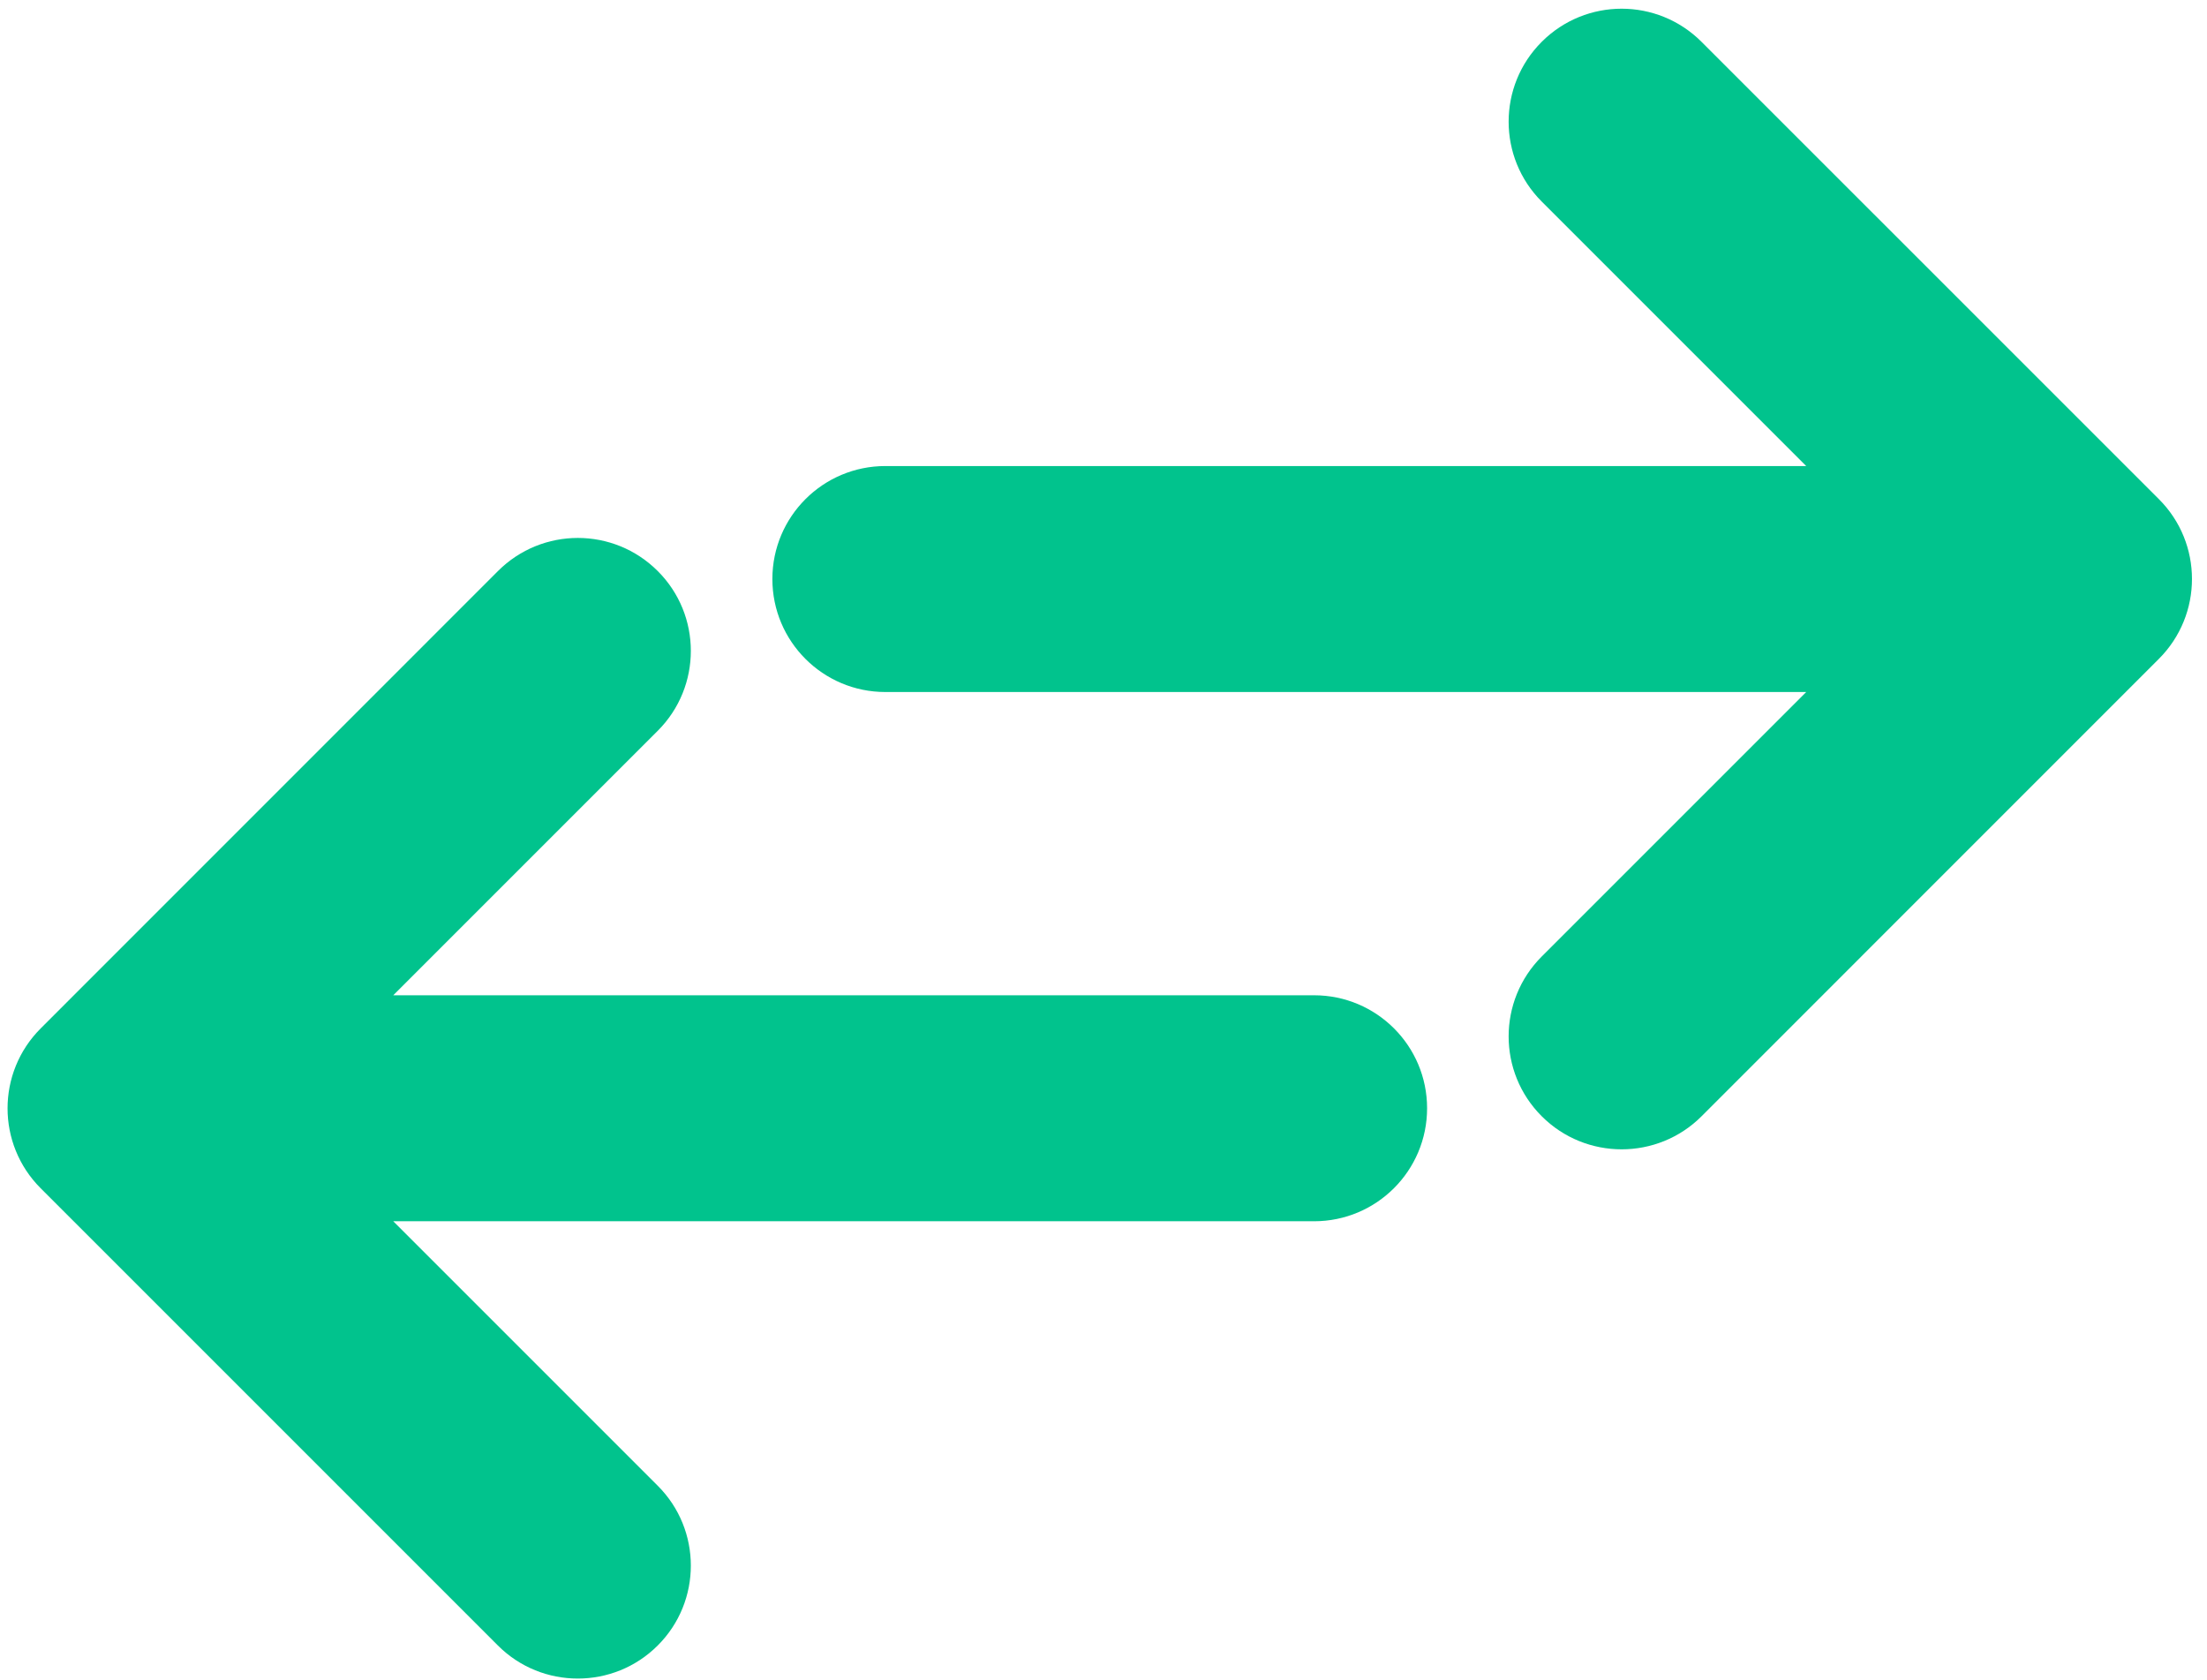<?xml version="1.0" encoding="UTF-8" standalone="no"?><svg xmlns="http://www.w3.org/2000/svg" xmlns:xlink="http://www.w3.org/1999/xlink" fill="#01c38d" height="22.3" preserveAspectRatio="xMidYMid meet" version="1" viewBox="1.4 4.8 29.3 22.3" width="29.3" zoomAndPan="magnify"><g id="change1_1"><path d="M23.989,5.355c-0.586-0.586-1.535-0.586-2.121,0c-0.586,0.585-0.586,1.536,0,2.121l3.511,3.511H13.154 c-0.828,0-1.5,0.671-1.5,1.5s0.672,1.5,1.5,1.5h12.225l-3.511,3.511c-0.586,0.586-0.586,1.536,0,2.121 c0.293,0.293,0.677,0.439,1.061,0.439s0.768-0.146,1.061-0.439l6.071-6.072c0.586-0.586,0.586-1.536,0-2.121L23.989,5.355z"/></g><g id="change1_2"><path d="M1.939,20.574l6.071,6.071c0.293,0.293,0.677,0.439,1.061,0.439s0.768-0.146,1.061-0.439c0.586-0.585,0.586-1.536,0-2.121 l-3.511-3.511h12.225c0.828,0,1.5-0.671,1.5-1.5s-0.672-1.5-1.5-1.5H6.621l3.511-3.511c0.586-0.586,0.586-1.536,0-2.121 c-0.586-0.586-1.535-0.586-2.121,0l-6.071,6.072C1.354,19.039,1.354,19.988,1.939,20.574z"/></g></svg>